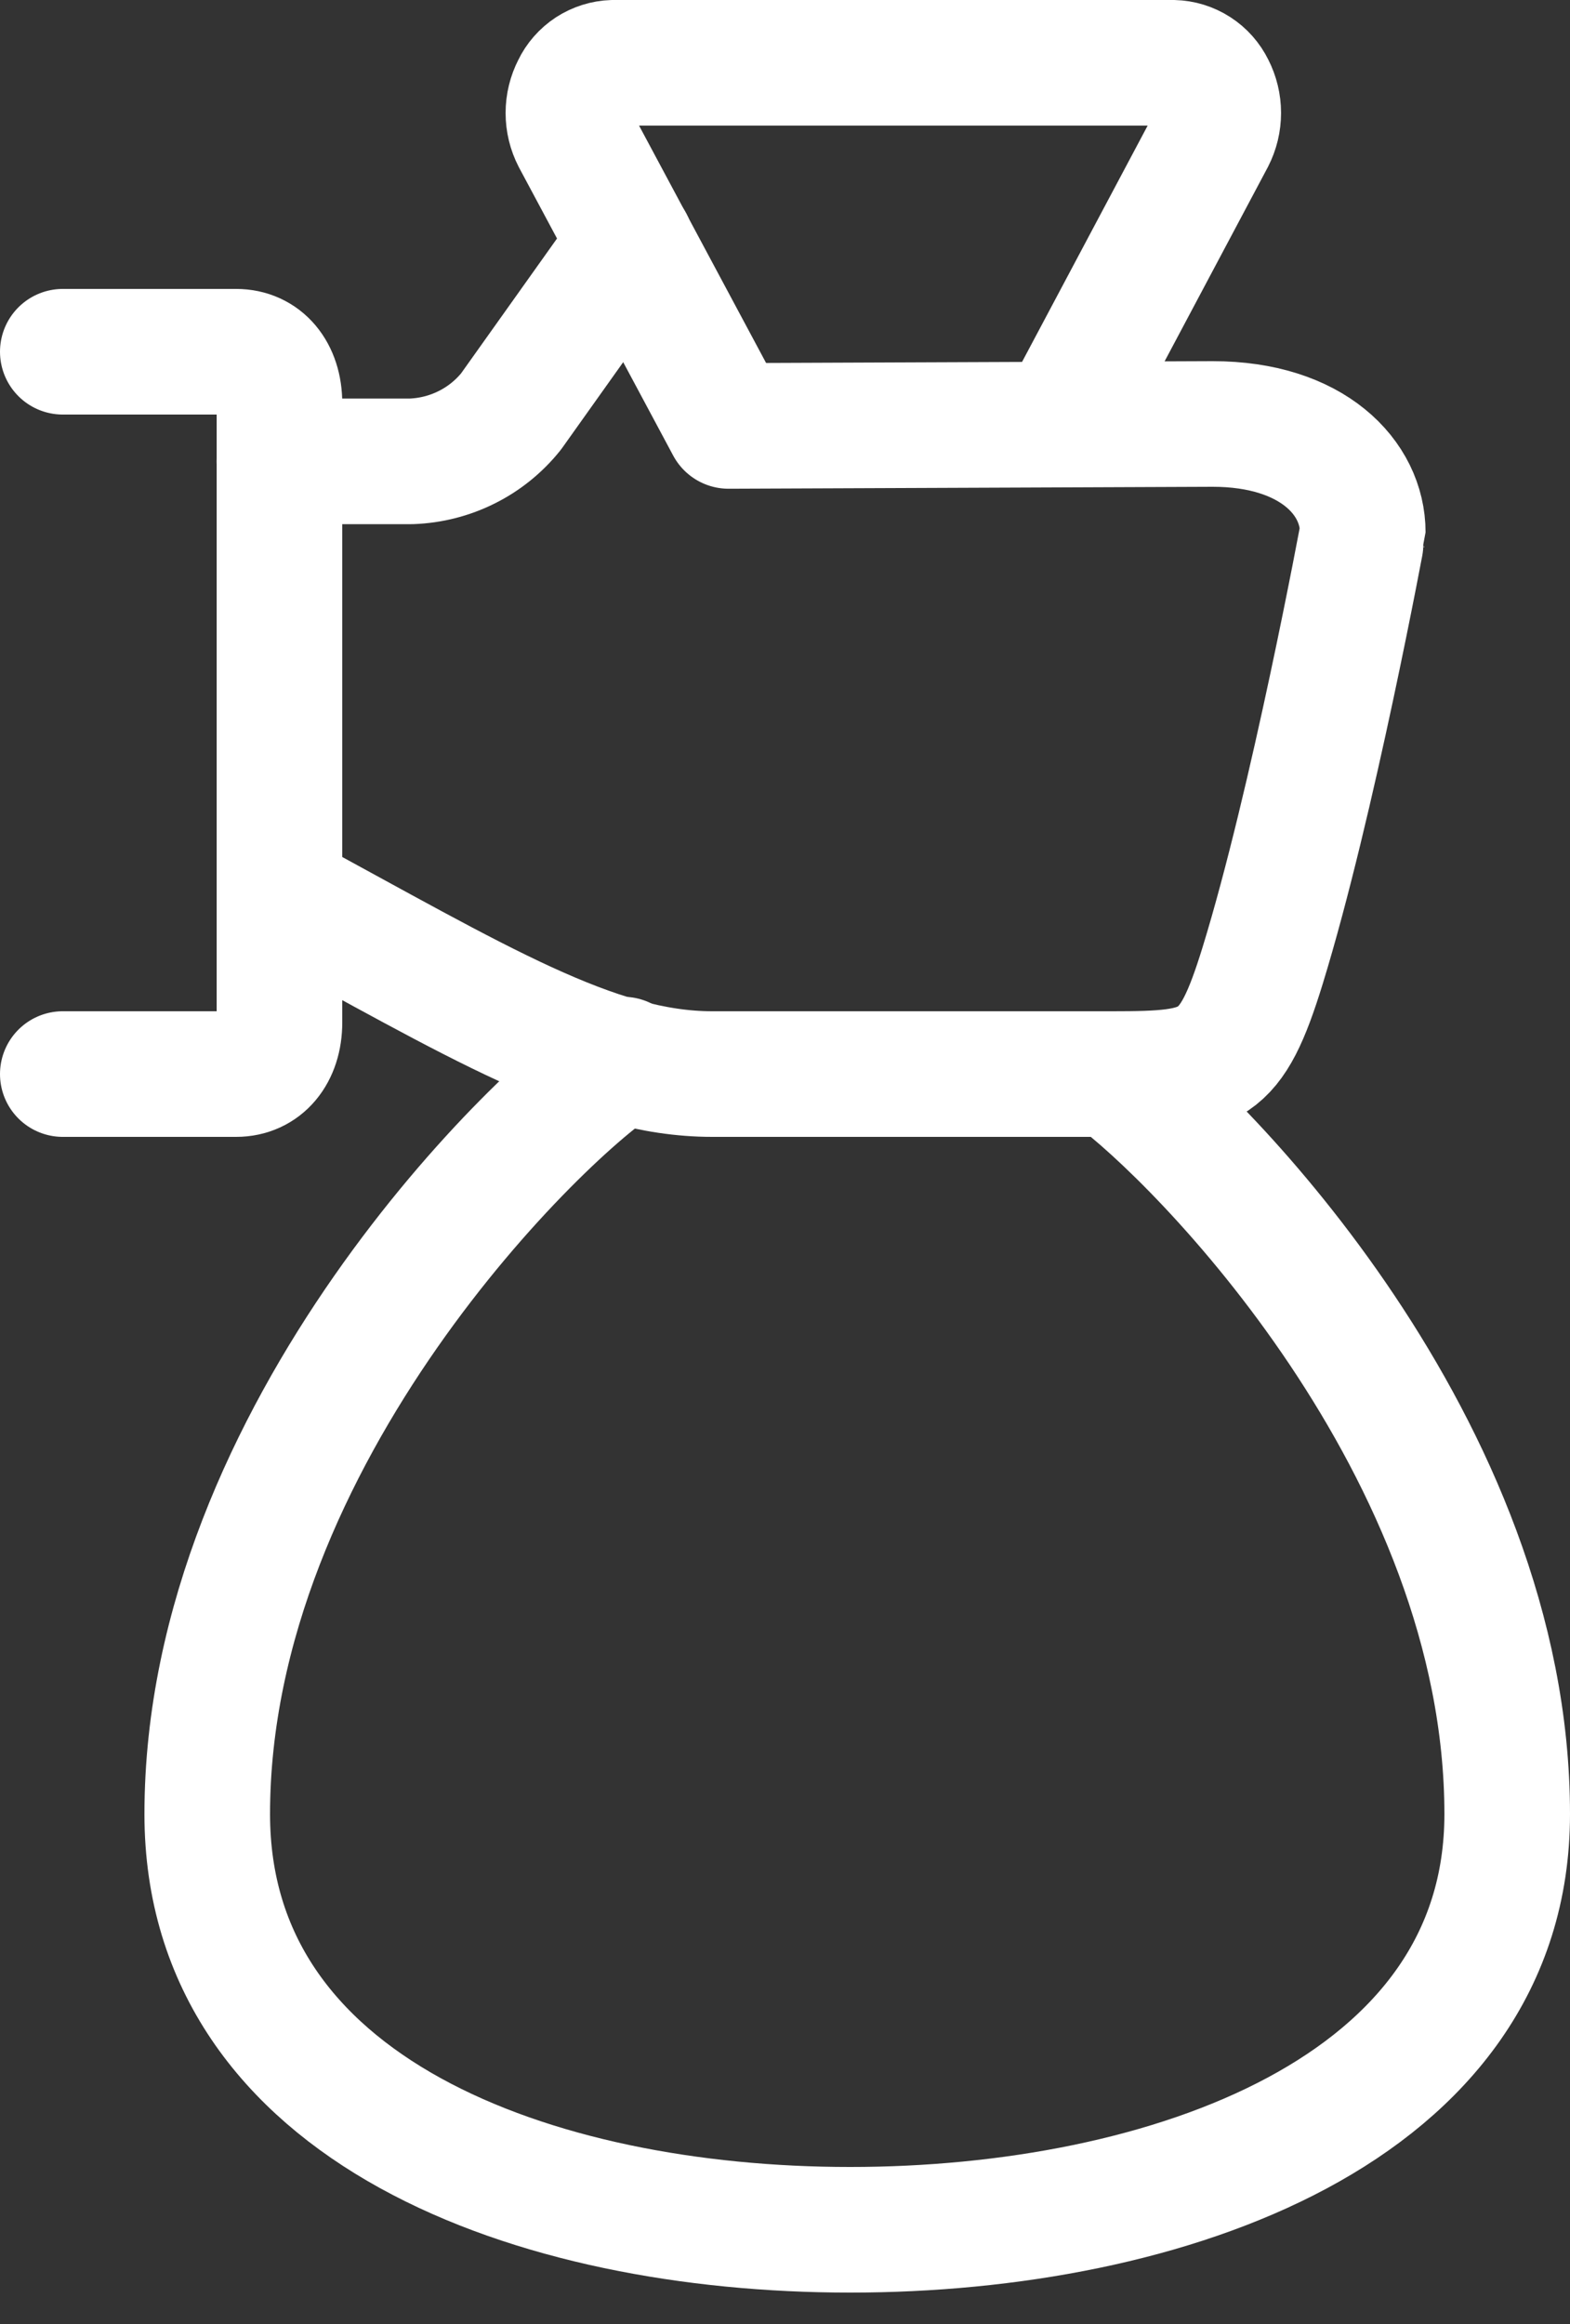 <svg width="25" height="37" viewBox="0 0 25 37" fill="none" xmlns="http://www.w3.org/2000/svg">
<rect x="0" y="0" width="25" height="37" fill="#333333" stroke="none"/>
<path d="M17.714 17.1C19.08 18.094 24 23.042 24 28.882C24 33.6 18.566 35.5 13.537 35.5C8.508 35.5 3.3 33.6 3.3 28.882C3.3 22.809 8.667 17.637 9.924 16.87" stroke="white" stroke-width="2" stroke-linecap="round" stroke-linejoin="round"/>
<path d="M1 5.6H3.76C4.174 5.6 4.45 5.928 4.45 6.421V16.278C4.45 16.771 4.174 17.1 3.76 17.1H1" stroke="white" stroke-width="2" stroke-linecap="round" stroke-linejoin="round"/>
<path d="M10.046 3.869L8.137 6.552C7.945 6.791 7.704 6.985 7.431 7.121C7.157 7.258 6.857 7.334 6.552 7.345H4.449" stroke="white" stroke-width="2" stroke-linecap="round" stroke-linejoin="round"/>
<path d="M4.45 14.239C7.581 15.933 9.459 17.1 11.34 17.1H17.713C19.308 17.1 19.6 17.011 20.105 15.375C20.902 12.788 21.7 8.478 21.7 8.475C21.7 7.613 20.902 6.75 19.309 6.75L11.601 6.781L9.148 2.198C9.084 2.074 9.051 1.938 9.051 1.799C9.051 1.66 9.084 1.524 9.148 1.4C9.203 1.284 9.29 1.185 9.398 1.114C9.506 1.044 9.632 1.004 9.761 1H18.682C18.812 1.003 18.939 1.042 19.049 1.113C19.158 1.183 19.246 1.283 19.303 1.4C19.366 1.523 19.399 1.66 19.399 1.798C19.399 1.937 19.366 2.073 19.303 2.196L16.882 6.75" stroke="white" stroke-width="2" stroke-linecap="round" stroke-linejoin="round"/>
</svg>
